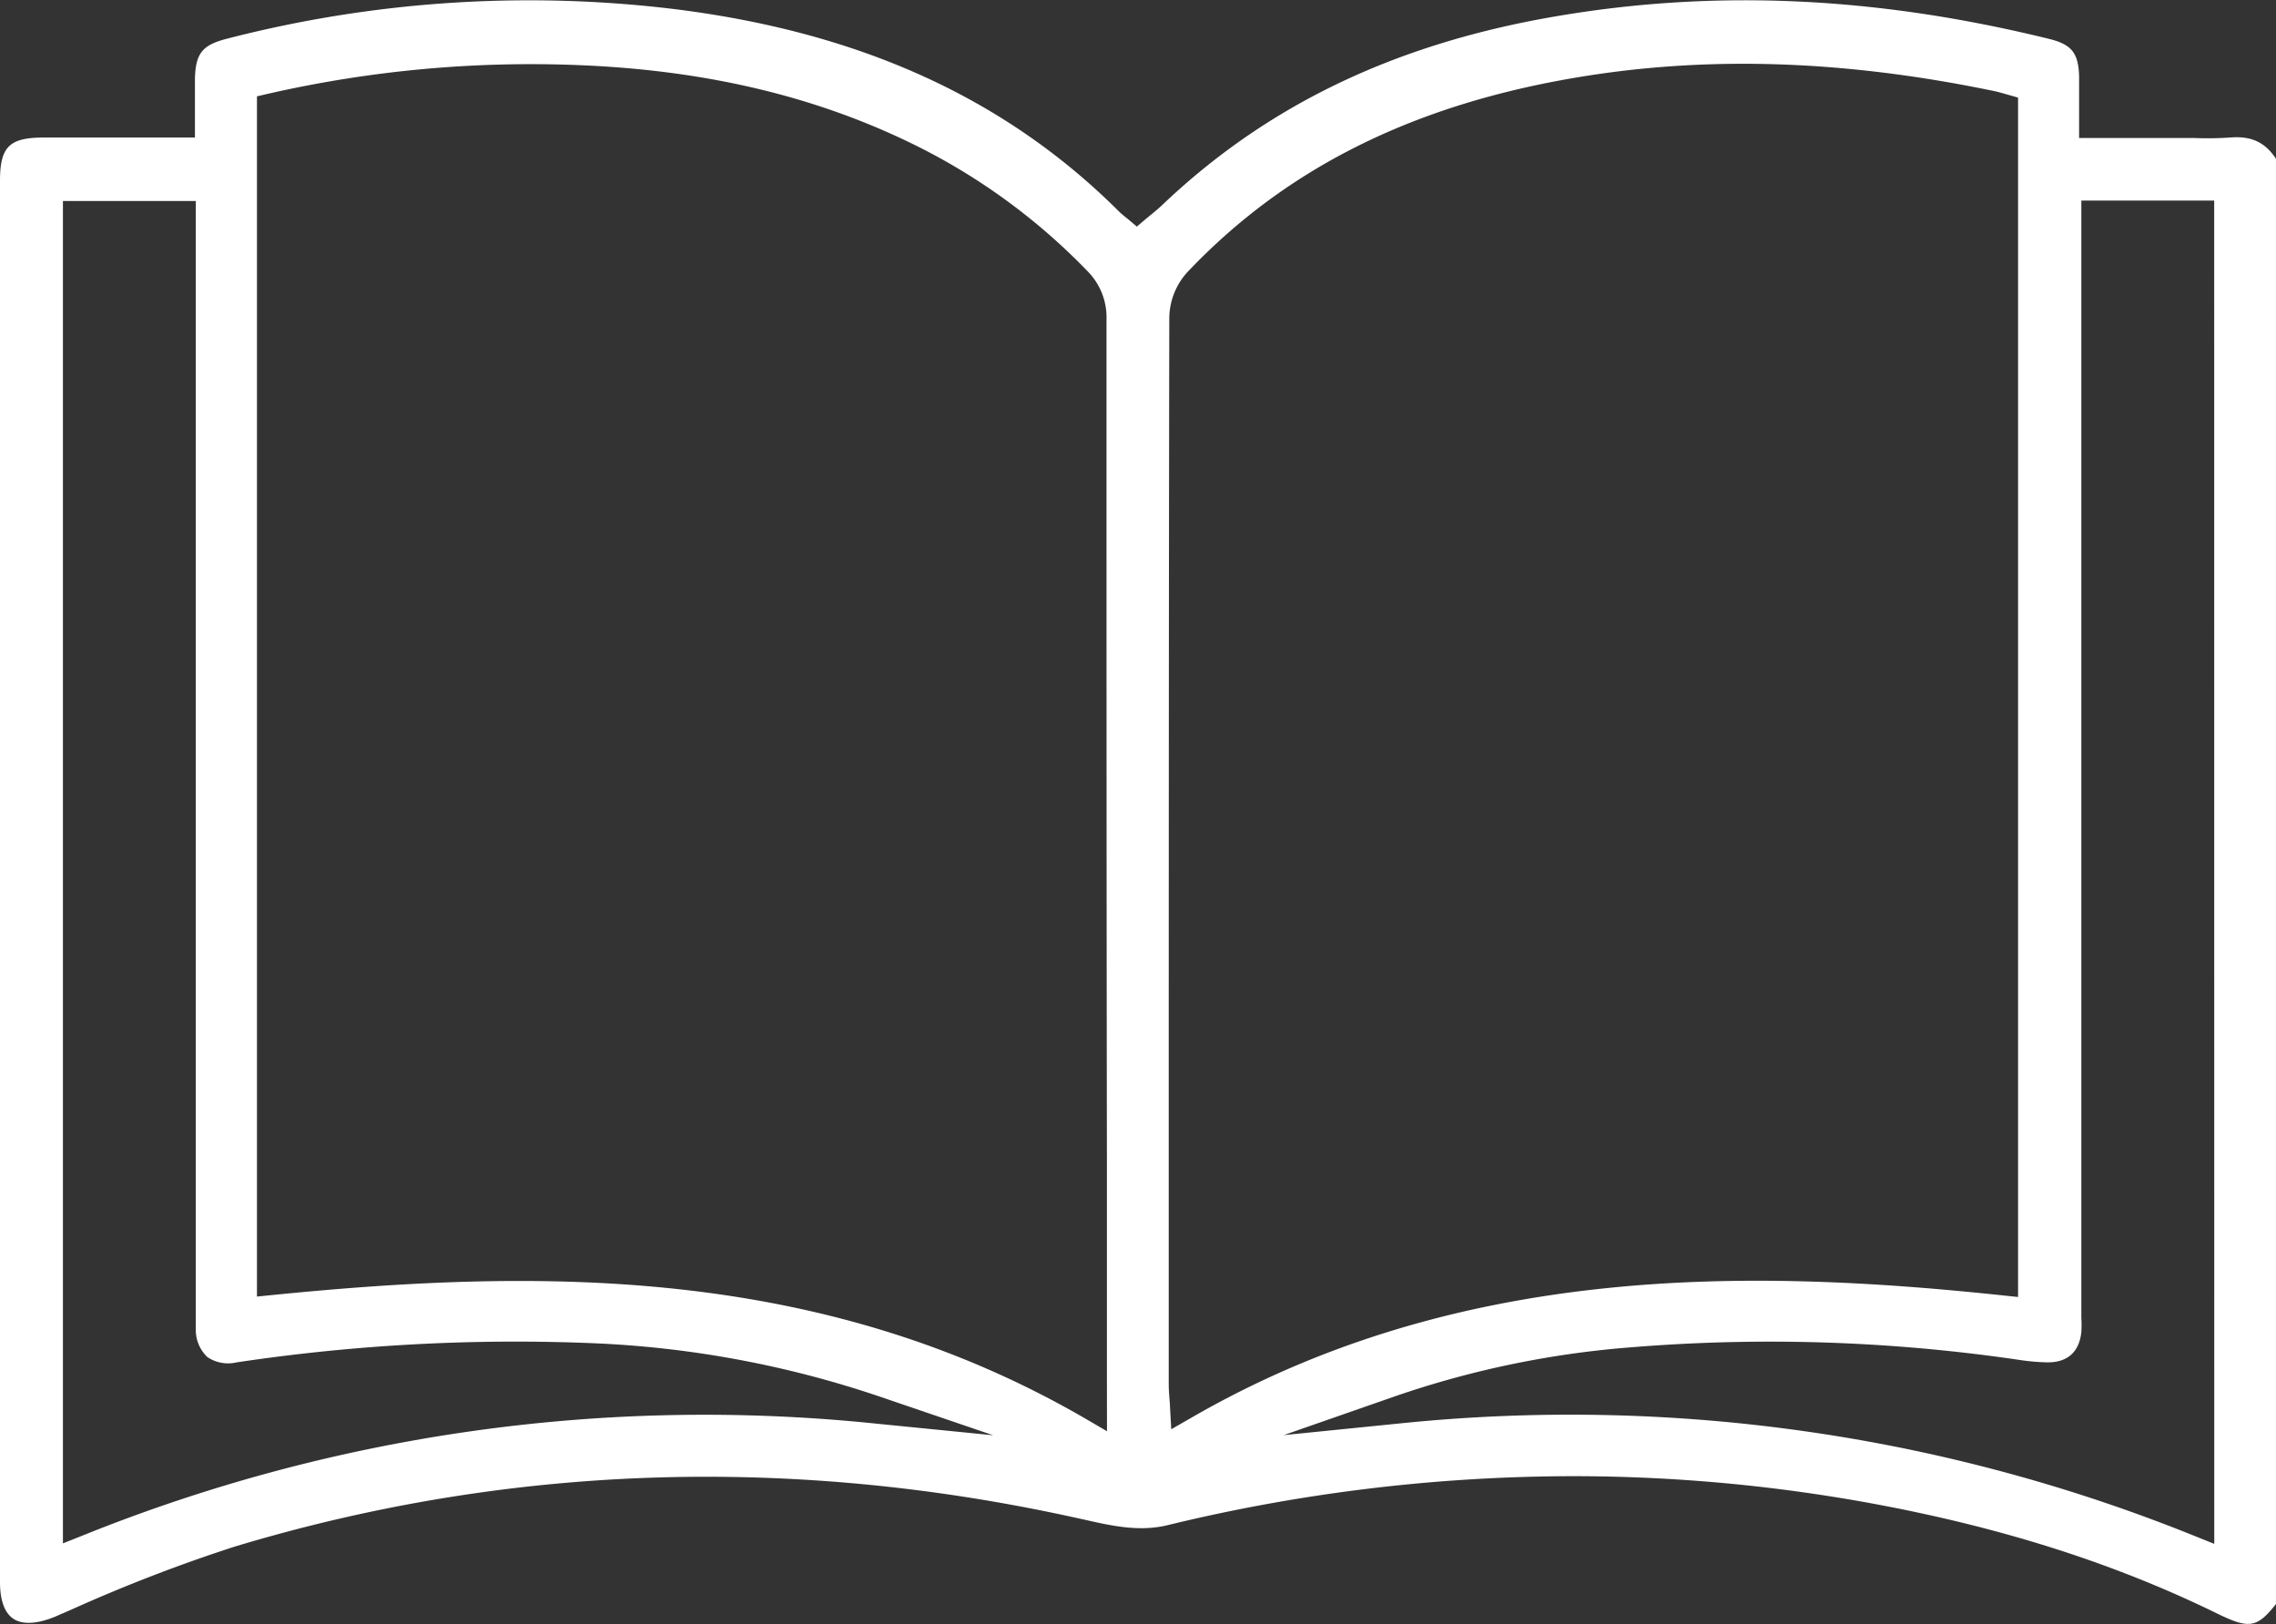 <?xml version="1.0" encoding="UTF-8"?> <svg xmlns="http://www.w3.org/2000/svg" viewBox="0 0 325.51 232.34"><rect x="0" y="0" width="325.51" height="232.34" fill="#333333" stroke="none"/> <defs> <style>.cls-1{fill:#fff;}</style> </defs> <g id="Слой_2" data-name="Слой 2"> <g id="Слой_1-2" data-name="Слой 1"> <path class="cls-1" d="M318.94,19.67a48.24,48.24,0,0,1-5.09.07l-2.16,0H297.35v-2c0-.84,0-1.64,0-2.4,0-1.61,0-3,0-4.4-.09-3.37-1.06-4.58-4.3-5.38-24.8-6.1-48-7.13-70.91-3.16s-41.09,12.78-56,27c-.52.49-1.06.93-1.59,1.36l-.68.56-1.28,1.09-1.29-1.09-.43-.34c-.32-.27-.59-.49-.83-.73-16.31-16.27-37.24-25.75-64-29a172.75,172.75,0,0,0-63.4,4.24C29,6.4,28,7.52,27.88,11.18c0,1.38,0,2.79,0,4.27,0,.72,0,1.46,0,2.22v2H19.65c-4.61,0-9.06,0-13.5,0C1.33,19.7,0,21,0,25.87Q0,126.1,0,226.31c0,1.81.33,4.18,1.92,5.23,1.31.87,3.43.75,6-.32l2.3-1a227.08,227.08,0,0,1,23.33-9c38.79-11.71,79.11-13.14,119.81-4.24l1.6.35c4.1.93,8,1.8,12.06.81a246.42,246.42,0,0,1,57.9-7,236.79,236.79,0,0,1,43.71,4.07c18.21,3.43,34,8.51,48.37,15.53,4.64,2.27,5.76,2.18,8.55-1.37V22.78C324,20.37,322,19.41,318.94,19.67ZM124.86,203.58A237.7,237.7,0,0,0,11.77,219.65L9,220.75v-192h19V187.65c0,.85,0,1.65,0,2.44a5.39,5.39,0,0,0,1.64,4,5.31,5.31,0,0,0,4.22.77,269.11,269.11,0,0,1,51.37-2.72,146.46,146.46,0,0,1,40.39,7.55l16.43,5.6Zm33.46,1.13-3-1.75c-37.82-22-78.28-21.54-116.37-17.73l-2.2.22V13.78l1.55-.36a169.13,169.13,0,0,1,44.59-4.1c18.43.75,34.32,4.59,48.55,11.72a89.13,89.13,0,0,1,24,17.65,9.4,9.4,0,0,1,2.81,7.05c0,40.23,0,81.13.06,120.68l0,31.32Zm9.19-.28-.18-3.25c0-.38-.05-.74-.07-1.09-.06-.75-.11-1.47-.11-2.21V186.33c0-46.19,0-94,.08-140.93a9.92,9.92,0,0,1,2.5-6.38c13.6-14.41,31.13-23.43,53.61-27.56,19.45-3.58,39.75-3.05,62.07,1.61.39.09.78.2,1.21.32l2,.57V185.51l-2.21-.23c-35.85-3.8-77.67-4.68-116.06,17.52Zm149.17,16.39-2.74-1.1a238.4,238.4,0,0,0-113.48-16.15l-16.87,1.7,16-5.58a135.38,135.38,0,0,1,33.05-6.93,244.72,244.72,0,0,1,56.23,1.76,30.53,30.53,0,0,0,3.91.34h.1c2.83,0,4.48-1.49,4.79-4.32a17.61,17.61,0,0,0,0-2.08c0-.3,0-.61,0-.92V28.69h19Z"></path> </g> </g> </svg> 
